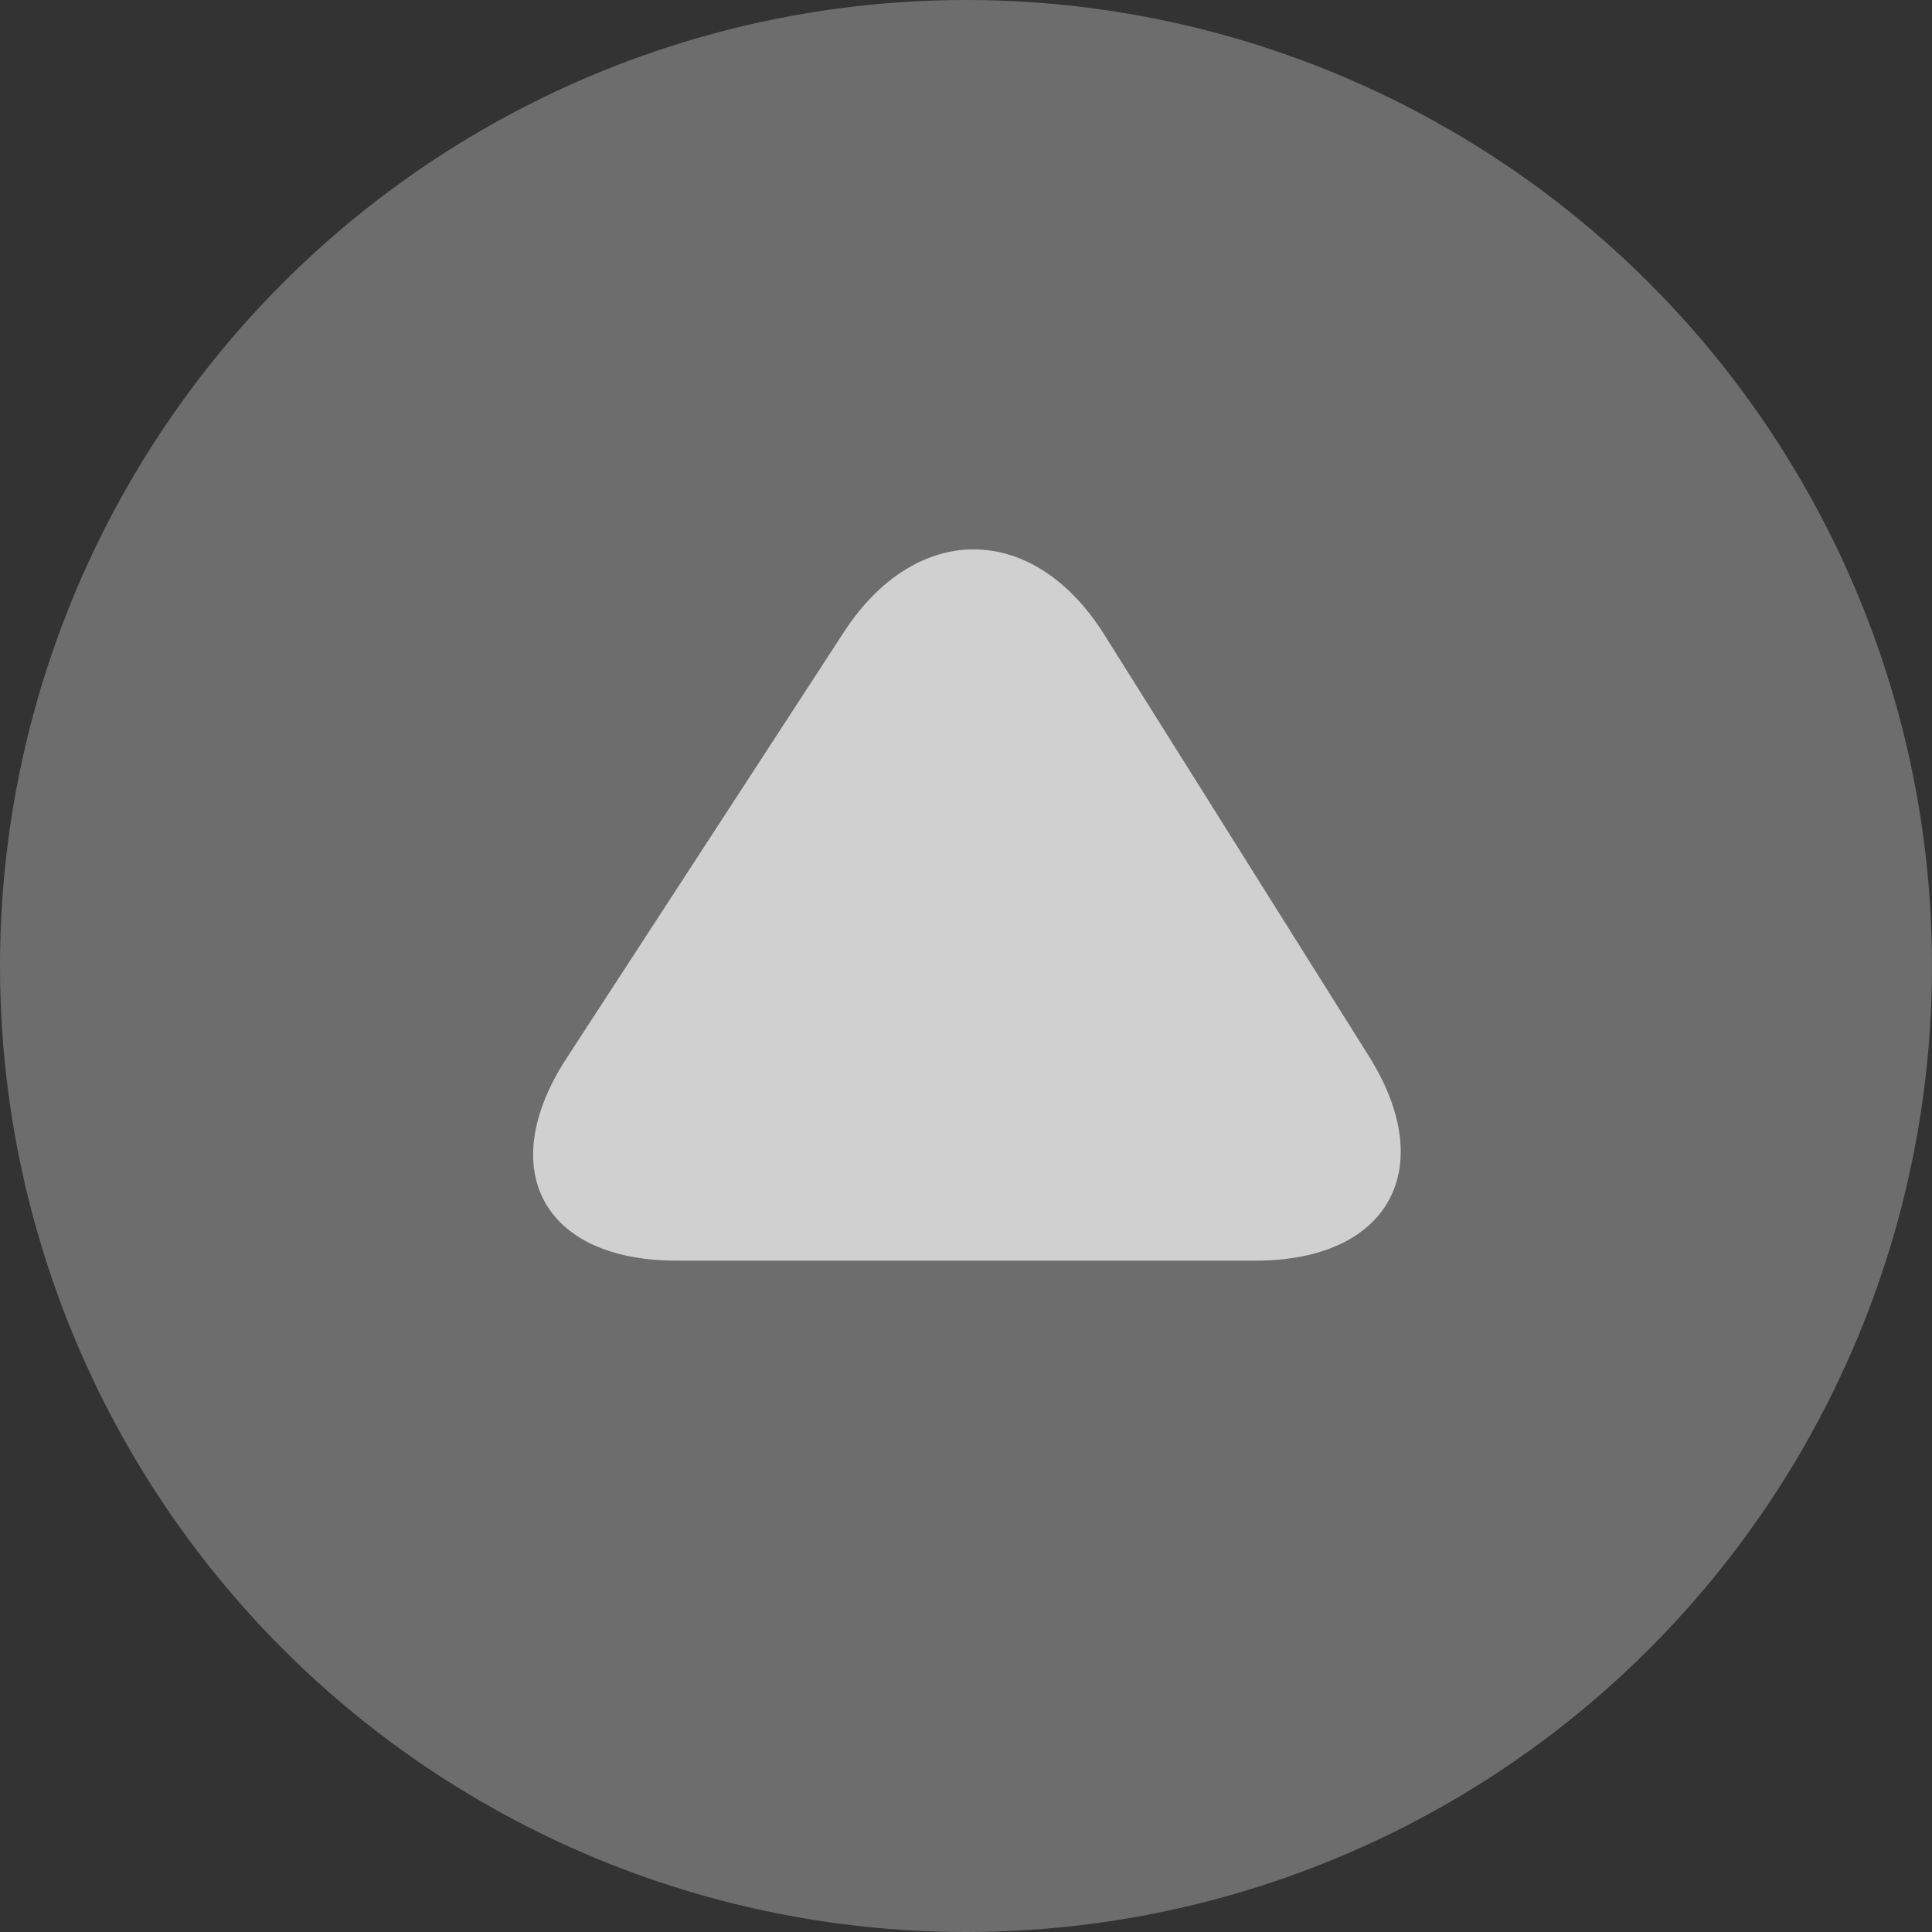 <svg xmlns="http://www.w3.org/2000/svg" viewBox="0 0 80 80"><rect x="0" y="0" width="80" height="80" fill="#333333" stroke="none"/><defs><style>.cls-1{fill:gray;}.cls-1,.cls-2{opacity:0.75;}.cls-3{fill:#f2f2f2;}</style></defs><title>btn_top</title><g id="レイヤー_2" data-name="レイヤー 2"><g id="PC"><g id="footer"><circle class="cls-1" cx="40" cy="40" r="40"/><g class="cls-2"><path class="cls-3" d="M56.68,43.73c2.93,4.66.82,8.47-4.68,8.47H28c-5.5,0-7.54-3.77-4.54-8.38L34.94,26.18c3-4.61,7.85-4.57,10.78.09Z"/></g></g></g></g></svg>